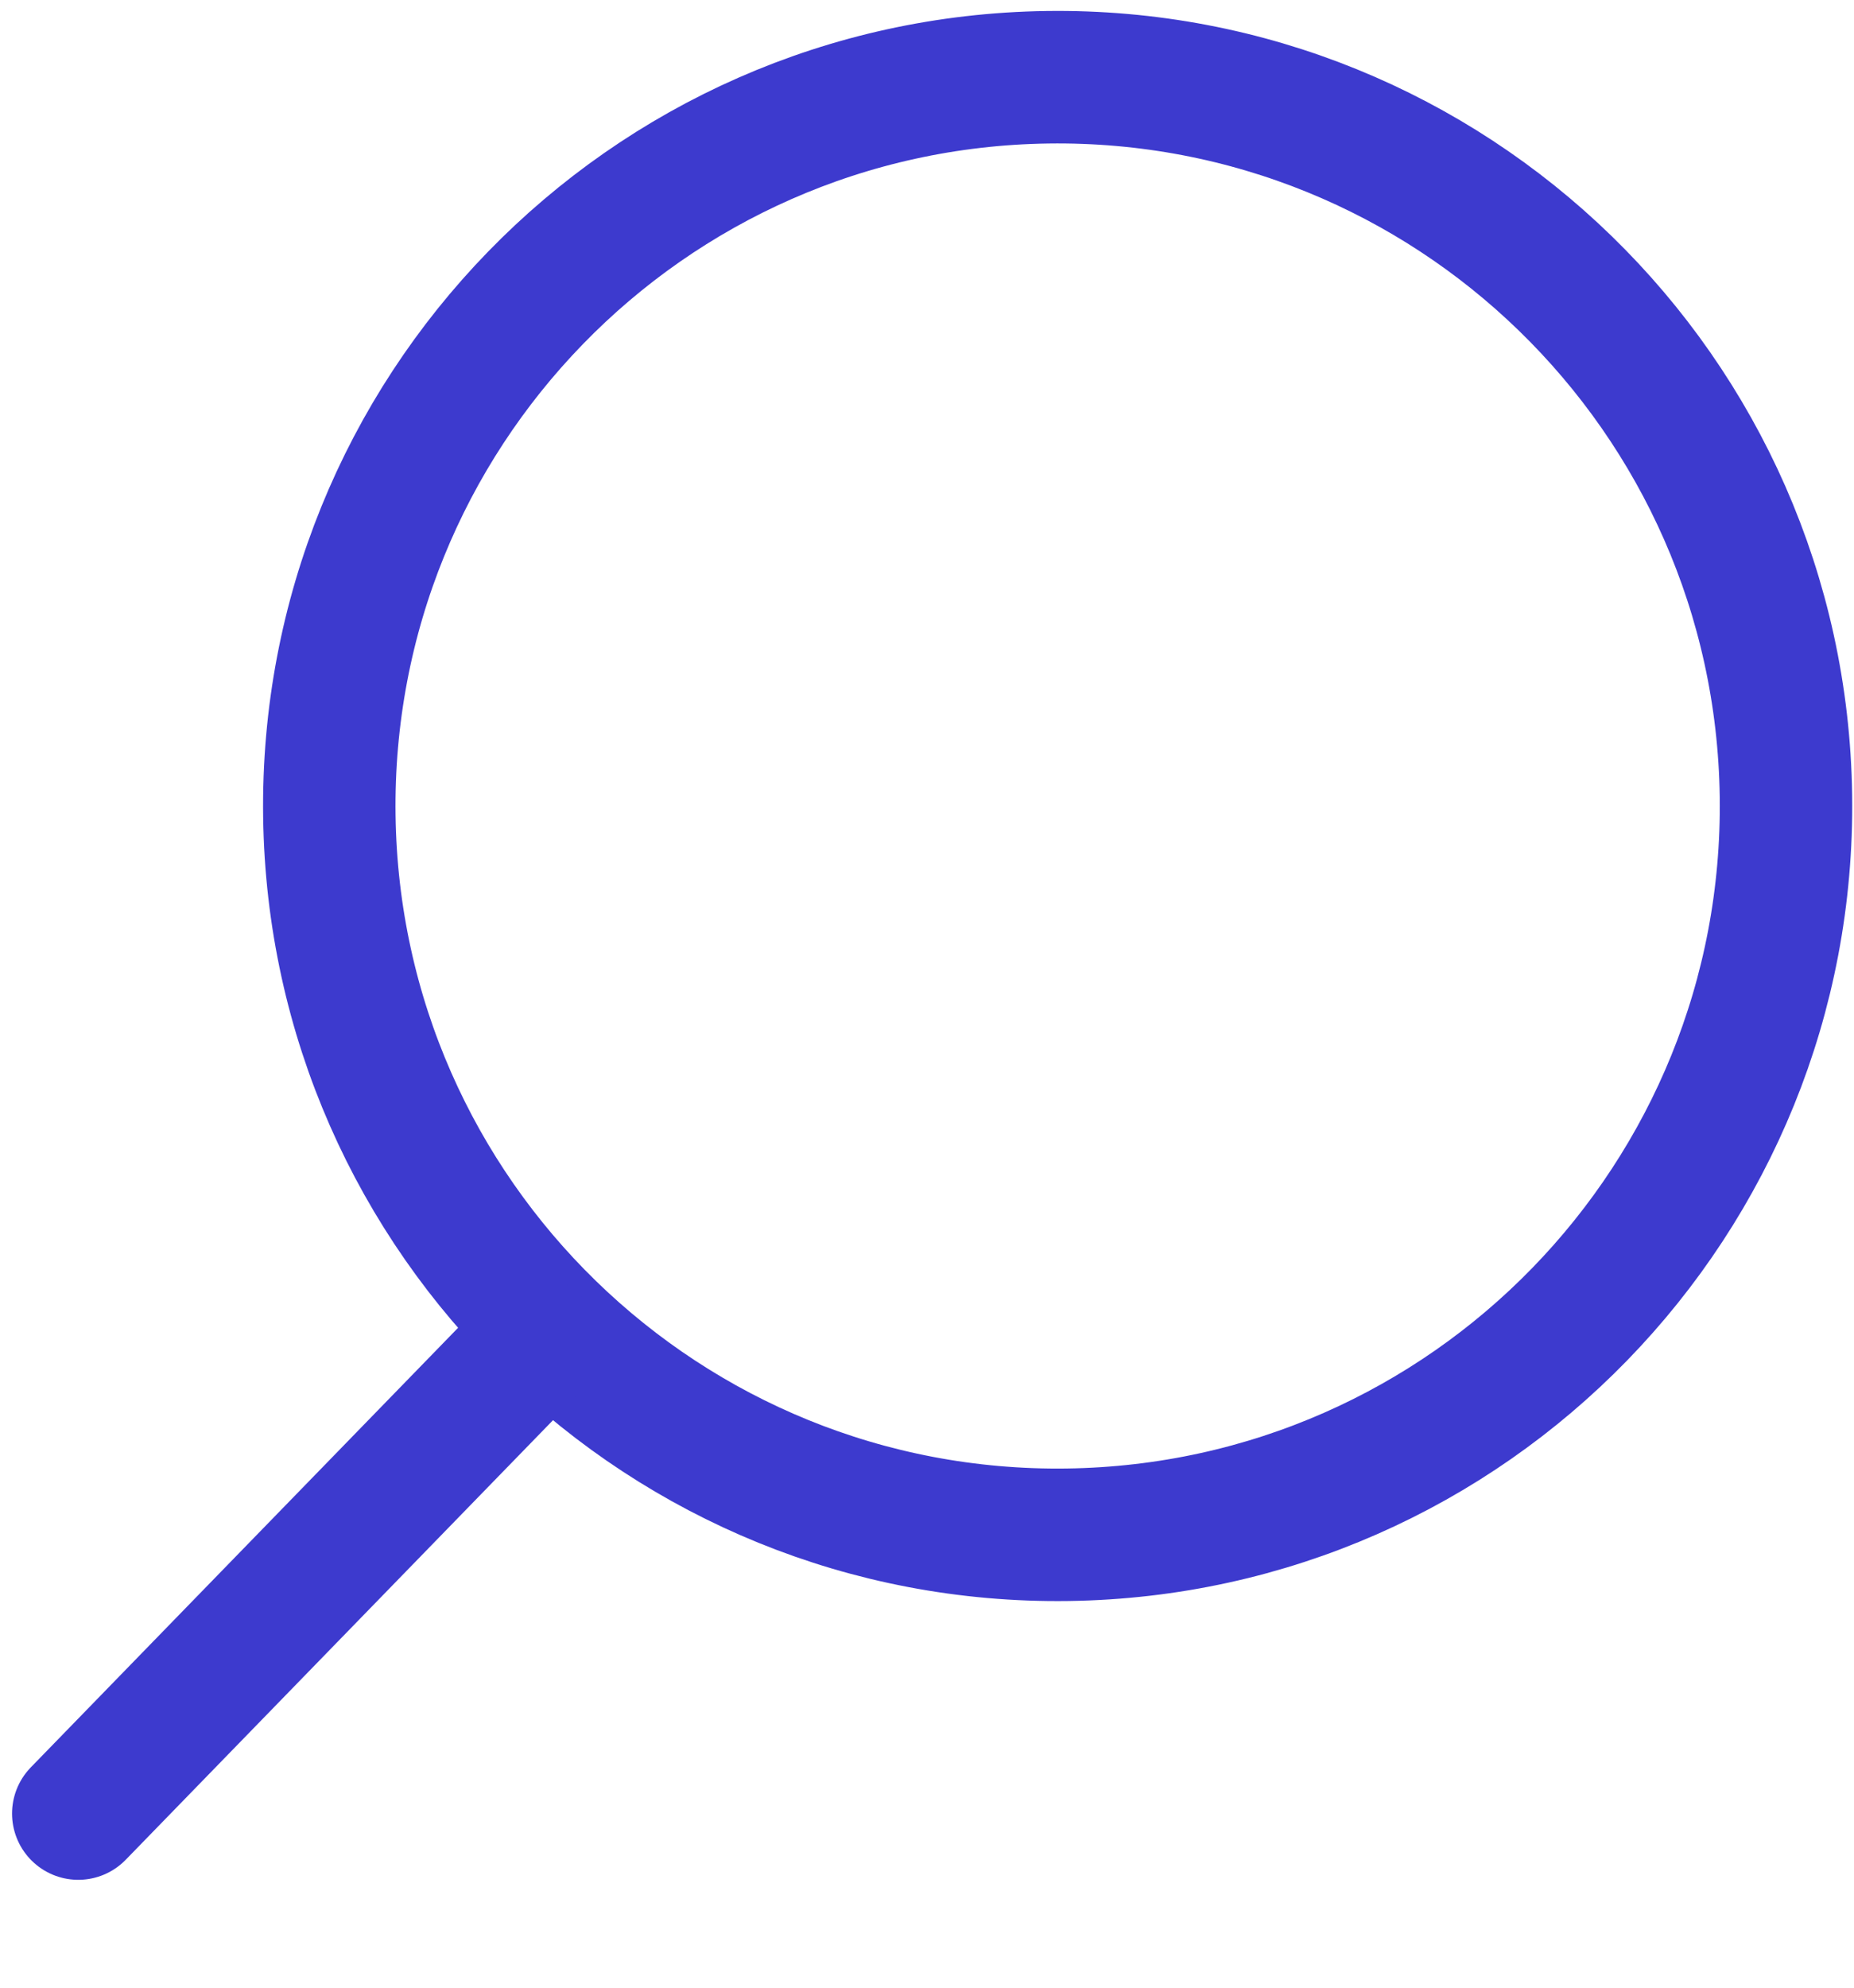 <svg width="14" height="15" viewBox="0 0 14 15" fill="none" xmlns="http://www.w3.org/2000/svg">
<path d="M2.487 6.159C2.529 9.196 5.025 11.624 8.062 11.582C11.1 11.54 13.528 9.044 13.486 6.006C13.444 2.969 10.947 0.541 7.91 0.583C4.873 0.625 2.445 3.122 2.487 6.159Z" stroke="#3D3ACE" stroke-linecap="round" stroke-linejoin="round"/>
<path d="M0.591 13.686L4.042 10.138" stroke="#3D3ACE" stroke-linecap="round" stroke-linejoin="round"/>
</svg>
